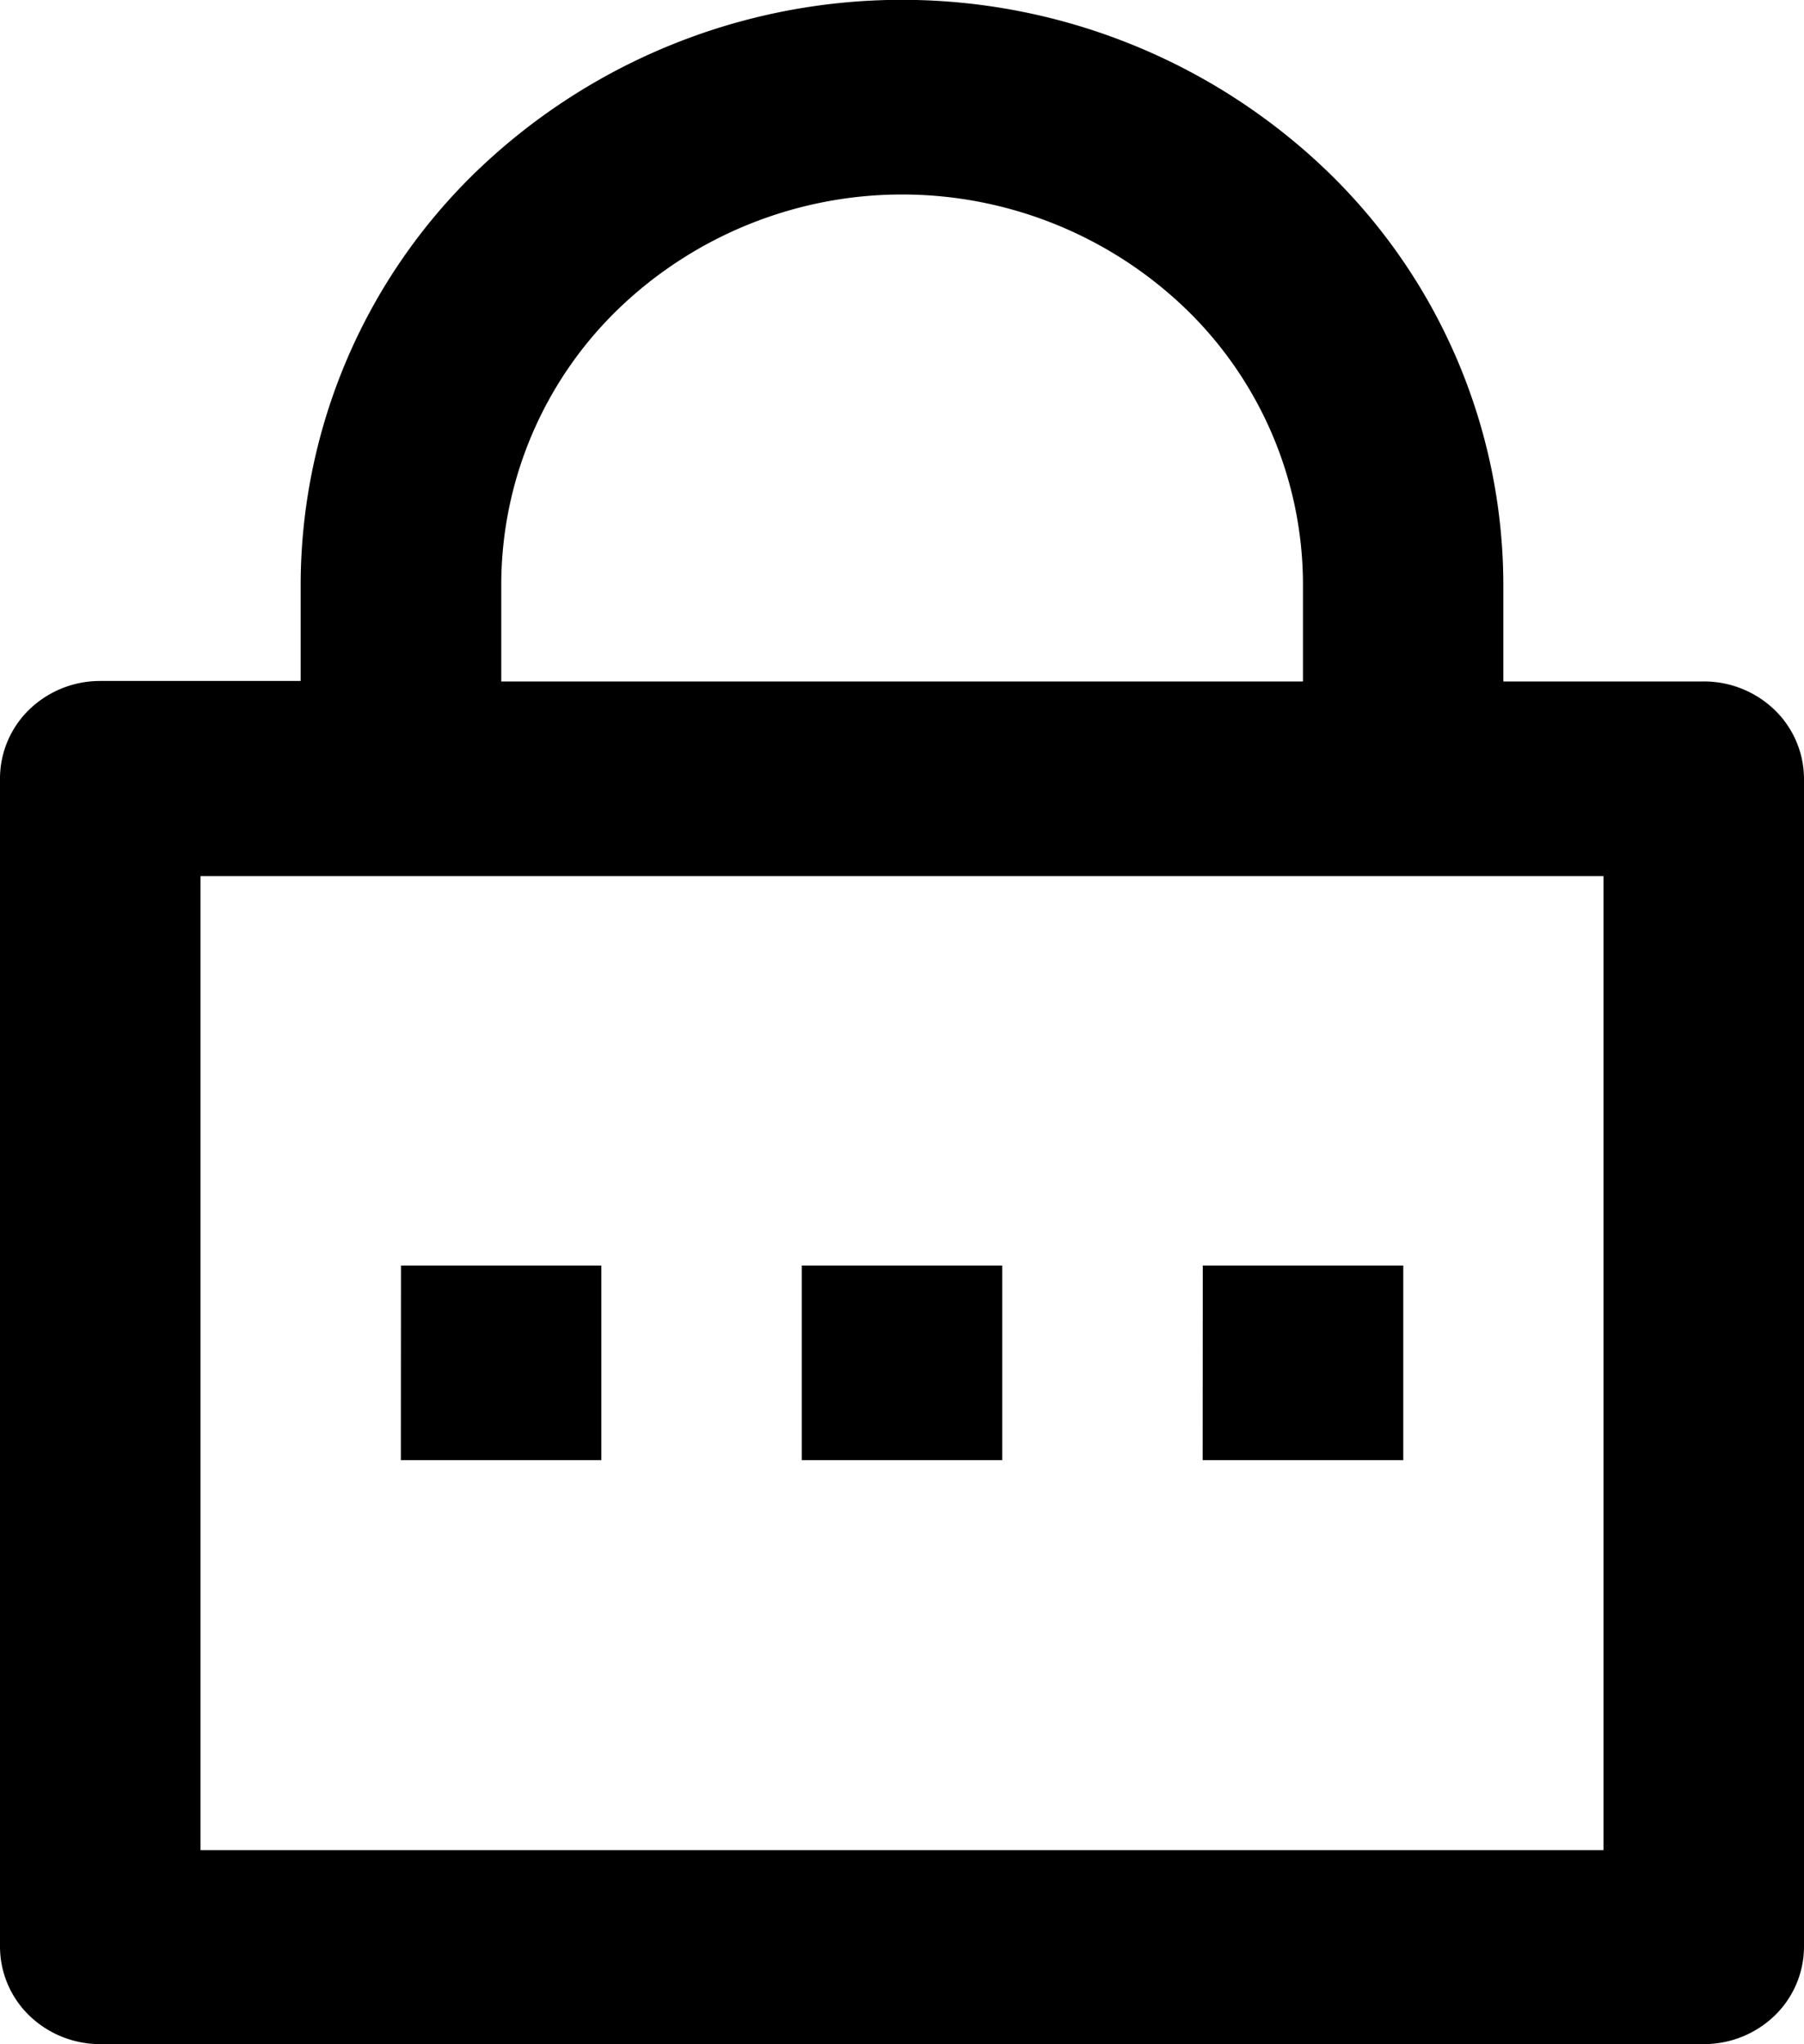 <svg xmlns="http://www.w3.org/2000/svg" width="15" height="17" viewBox="0 0 15 17">
  <path id="Vector" d="M12.5,5.667h1.667a.846.846,0,0,1,.589.237A.8.8,0,0,1,15,6.476V16.19a.8.8,0,0,1-.244.572.846.846,0,0,1-.589.237H.833a.846.846,0,0,1-.589-.237A.8.8,0,0,1,0,16.19V6.476A.8.8,0,0,1,.244,5.9a.846.846,0,0,1,.589-.237H2.5v-.81A4.788,4.788,0,0,1,3.964,1.423a5.1,5.1,0,0,1,7.071,0A4.788,4.788,0,0,1,12.5,4.857ZM1.667,7.286v8.1H13.333v-8.1Zm5,3.238H8.333v1.619H6.667Zm-3.333,0H5v1.619H3.333Zm6.667,0h1.667v1.619H10Zm.833-4.857v-.81a3.192,3.192,0,0,0-.976-2.29,3.4,3.4,0,0,0-4.714,0,3.192,3.192,0,0,0-.976,2.29v.81Z"/>
</svg>
